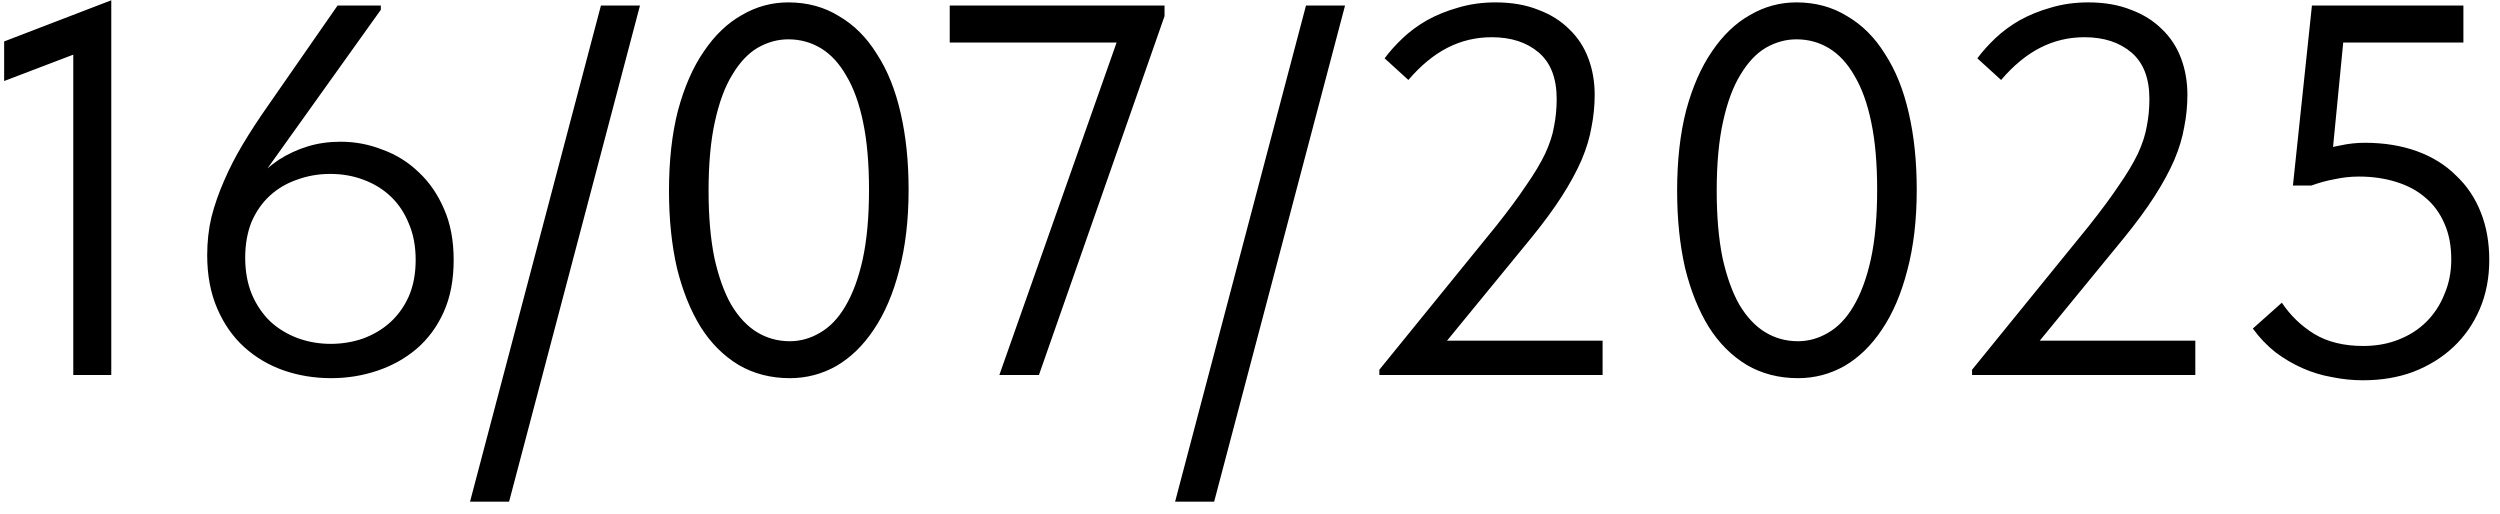<?xml version="1.0" encoding="UTF-8"?> <svg xmlns="http://www.w3.org/2000/svg" width="180" height="37" viewBox="0 0 180 37" fill="none"><path d="M5.276 27V2.224L6.872 3.326L0.298 5.834V2.984L8.012 0.02V27H5.276ZM23.848 27.228C22.632 27.228 21.48 27.038 20.39 26.658C19.326 26.278 18.389 25.721 17.578 24.986C16.767 24.251 16.122 23.327 15.64 22.212C15.159 21.097 14.918 19.818 14.918 18.374C14.918 17.411 15.02 16.499 15.222 15.638C15.45 14.751 15.754 13.877 16.134 13.016C16.514 12.129 16.97 11.243 17.502 10.356C18.034 9.469 18.63 8.557 19.288 7.62L24.304 0.4H27.42V0.704L17.426 14.688H17.046C17.451 14.055 17.907 13.472 18.414 12.94C18.921 12.383 19.478 11.901 20.086 11.496C20.72 11.091 21.404 10.774 22.138 10.546C22.873 10.318 23.671 10.204 24.532 10.204C25.571 10.204 26.572 10.394 27.534 10.774C28.522 11.129 29.396 11.673 30.156 12.408C30.916 13.117 31.524 14.004 31.98 15.068C32.436 16.107 32.664 17.323 32.664 18.716C32.664 20.16 32.423 21.414 31.942 22.478C31.461 23.542 30.802 24.429 29.966 25.138C29.155 25.822 28.218 26.341 27.154 26.696C26.09 27.051 24.988 27.228 23.848 27.228ZM23.81 24.758C24.621 24.758 25.393 24.631 26.128 24.378C26.888 24.099 27.547 23.707 28.104 23.2C28.662 22.693 29.105 22.073 29.434 21.338C29.764 20.578 29.928 19.704 29.928 18.716C29.928 17.728 29.764 16.854 29.434 16.094C29.13 15.334 28.7 14.688 28.142 14.156C27.585 13.624 26.926 13.219 26.166 12.94C25.431 12.661 24.634 12.522 23.772 12.522C22.936 12.522 22.138 12.661 21.378 12.94C20.643 13.193 19.997 13.573 19.44 14.08C18.883 14.587 18.439 15.22 18.11 15.98C17.806 16.74 17.654 17.601 17.654 18.564C17.654 19.552 17.819 20.439 18.148 21.224C18.477 21.984 18.921 22.63 19.478 23.162C20.035 23.669 20.681 24.061 21.416 24.34C22.176 24.619 22.974 24.758 23.81 24.758ZM46.078 0.4L36.654 36.12H33.842L43.266 0.4H46.078ZM56.869 27.228C55.501 27.228 54.273 26.911 53.183 26.278C52.094 25.619 51.182 24.707 50.447 23.542C49.713 22.351 49.143 20.933 48.737 19.286C48.357 17.614 48.167 15.765 48.167 13.738C48.167 11.559 48.383 9.634 48.813 7.962C49.269 6.265 49.89 4.846 50.675 3.706C51.461 2.541 52.373 1.667 53.411 1.084C54.45 0.476 55.565 0.172 56.755 0.172C58.123 0.172 59.339 0.501 60.403 1.16C61.493 1.793 62.405 2.705 63.139 3.896C63.899 5.061 64.469 6.48 64.849 8.152C65.229 9.799 65.419 11.635 65.419 13.662C65.419 15.841 65.191 17.779 64.735 19.476C64.305 21.148 63.697 22.567 62.911 23.732C62.151 24.872 61.252 25.746 60.213 26.354C59.175 26.937 58.06 27.228 56.869 27.228ZM56.869 24.568C57.629 24.568 58.351 24.365 59.035 23.96C59.745 23.555 60.353 22.921 60.859 22.06C61.391 21.173 61.809 20.046 62.113 18.678C62.417 17.285 62.569 15.613 62.569 13.662C62.569 11.787 62.43 10.179 62.151 8.836C61.873 7.468 61.467 6.341 60.935 5.454C60.429 4.567 59.821 3.909 59.111 3.478C58.402 3.047 57.617 2.832 56.755 2.832C55.995 2.832 55.261 3.035 54.551 3.44C53.867 3.845 53.259 4.491 52.727 5.378C52.195 6.239 51.777 7.367 51.473 8.76C51.169 10.128 51.017 11.787 51.017 13.738C51.017 15.587 51.157 17.196 51.435 18.564C51.739 19.932 52.145 21.059 52.651 21.946C53.183 22.833 53.804 23.491 54.513 23.922C55.223 24.353 56.008 24.568 56.869 24.568ZM71.953 27L80.959 1.464L82.099 3.06H68.381V0.4H83.847V1.16L74.803 27H71.953ZM96.843 0.4L87.419 36.12H84.607L94.031 0.4H96.843ZM99.313 27V26.62L107.711 16.284C108.598 15.169 109.32 14.194 109.877 13.358C110.46 12.522 110.916 11.762 111.245 11.078C111.574 10.369 111.79 9.71 111.891 9.102C112.018 8.469 112.081 7.81 112.081 7.126C112.081 5.631 111.65 4.517 110.789 3.782C109.928 3.047 108.8 2.68 107.407 2.68C106.267 2.68 105.203 2.933 104.215 3.44C103.227 3.947 102.29 4.719 101.403 5.758L99.693 4.2C100.048 3.719 100.478 3.237 100.985 2.756C101.492 2.275 102.074 1.844 102.733 1.464C103.417 1.084 104.164 0.78 104.975 0.552C105.811 0.299 106.71 0.172 107.673 0.172C108.838 0.172 109.864 0.349 110.751 0.704C111.638 1.033 112.385 1.502 112.993 2.11C113.601 2.693 114.057 3.389 114.361 4.2C114.665 5.011 114.817 5.885 114.817 6.822C114.817 7.607 114.741 8.38 114.589 9.14C114.462 9.9 114.222 10.698 113.867 11.534C113.512 12.345 113.044 13.206 112.461 14.118C111.878 15.03 111.144 16.031 110.257 17.12L103.189 25.746L101.631 24.53H115.387V27H99.313ZM129.455 27.228C128.087 27.228 126.859 26.911 125.769 26.278C124.68 25.619 123.768 24.707 123.033 23.542C122.299 22.351 121.729 20.933 121.323 19.286C120.943 17.614 120.753 15.765 120.753 13.738C120.753 11.559 120.969 9.634 121.399 7.962C121.855 6.265 122.476 4.846 123.261 3.706C124.047 2.541 124.959 1.667 125.997 1.084C127.036 0.476 128.151 0.172 129.341 0.172C130.709 0.172 131.925 0.501 132.989 1.16C134.079 1.793 134.991 2.705 135.725 3.896C136.485 5.061 137.055 6.48 137.435 8.152C137.815 9.799 138.005 11.635 138.005 13.662C138.005 15.841 137.777 17.779 137.321 19.476C136.891 21.148 136.283 22.567 135.497 23.732C134.737 24.872 133.838 25.746 132.799 26.354C131.761 26.937 130.646 27.228 129.455 27.228ZM129.455 24.568C130.215 24.568 130.937 24.365 131.621 23.96C132.331 23.555 132.939 22.921 133.445 22.06C133.977 21.173 134.395 20.046 134.699 18.678C135.003 17.285 135.155 15.613 135.155 13.662C135.155 11.787 135.016 10.179 134.737 8.836C134.459 7.468 134.053 6.341 133.521 5.454C133.015 4.567 132.407 3.909 131.697 3.478C130.988 3.047 130.203 2.832 129.341 2.832C128.581 2.832 127.847 3.035 127.137 3.44C126.453 3.845 125.845 4.491 125.313 5.378C124.781 6.239 124.363 7.367 124.059 8.76C123.755 10.128 123.603 11.787 123.603 13.738C123.603 15.587 123.743 17.196 124.021 18.564C124.325 19.932 124.731 21.059 125.237 21.946C125.769 22.833 126.39 23.491 127.099 23.922C127.809 24.353 128.594 24.568 129.455 24.568ZM141.989 27V26.62L150.387 16.284C151.273 15.169 151.995 14.194 152.553 13.358C153.135 12.522 153.591 11.762 153.921 11.078C154.25 10.369 154.465 9.71 154.567 9.102C154.693 8.469 154.757 7.81 154.757 7.126C154.757 5.631 154.326 4.517 153.465 3.782C152.603 3.047 151.476 2.68 150.083 2.68C148.943 2.68 147.879 2.933 146.891 3.44C145.903 3.947 144.965 4.719 144.079 5.758L142.369 4.2C142.723 3.719 143.154 3.237 143.661 2.756C144.167 2.275 144.75 1.844 145.409 1.464C146.093 1.084 146.84 0.78 147.651 0.552C148.487 0.299 149.386 0.172 150.349 0.172C151.514 0.172 152.54 0.349 153.427 0.704C154.313 1.033 155.061 1.502 155.669 2.11C156.277 2.693 156.733 3.389 157.037 4.2C157.341 5.011 157.493 5.885 157.493 6.822C157.493 7.607 157.417 8.38 157.265 9.14C157.138 9.9 156.897 10.698 156.543 11.534C156.188 12.345 155.719 13.206 155.137 14.118C154.554 15.03 153.819 16.031 152.933 17.12L145.865 25.746L144.307 24.53H158.063V27H141.989ZM170.145 27.38C169.385 27.38 168.637 27.304 167.903 27.152C167.168 27.025 166.459 26.81 165.775 26.506C165.091 26.202 164.445 25.822 163.837 25.366C163.229 24.885 162.684 24.315 162.203 23.656L164.293 21.794C164.901 22.706 165.673 23.453 166.611 24.036C167.573 24.619 168.751 24.91 170.145 24.91C171.082 24.91 171.931 24.758 172.691 24.454C173.476 24.15 174.147 23.719 174.705 23.162C175.262 22.605 175.693 21.946 175.997 21.186C176.326 20.426 176.491 19.59 176.491 18.678C176.491 17.69 176.326 16.829 175.997 16.094C175.667 15.334 175.211 14.713 174.629 14.232C174.046 13.725 173.337 13.345 172.501 13.092C171.69 12.839 170.803 12.712 169.841 12.712C169.258 12.712 168.675 12.775 168.093 12.902C167.535 13.003 166.978 13.155 166.421 13.358H165.091L166.459 0.4H177.365V3.06H167.447L168.853 1.616L167.827 12.142L166.877 10.888C167.409 10.711 167.953 10.571 168.511 10.47C169.093 10.343 169.676 10.28 170.259 10.28C171.652 10.28 172.906 10.483 174.021 10.888C175.135 11.293 176.073 11.876 176.833 12.636C177.618 13.371 178.213 14.257 178.619 15.296C179.024 16.309 179.227 17.449 179.227 18.716C179.227 20.008 178.999 21.186 178.543 22.25C178.087 23.314 177.453 24.226 176.643 24.986C175.832 25.746 174.869 26.341 173.755 26.772C172.665 27.177 171.462 27.38 170.145 27.38Z" fill="black"></path></svg> 